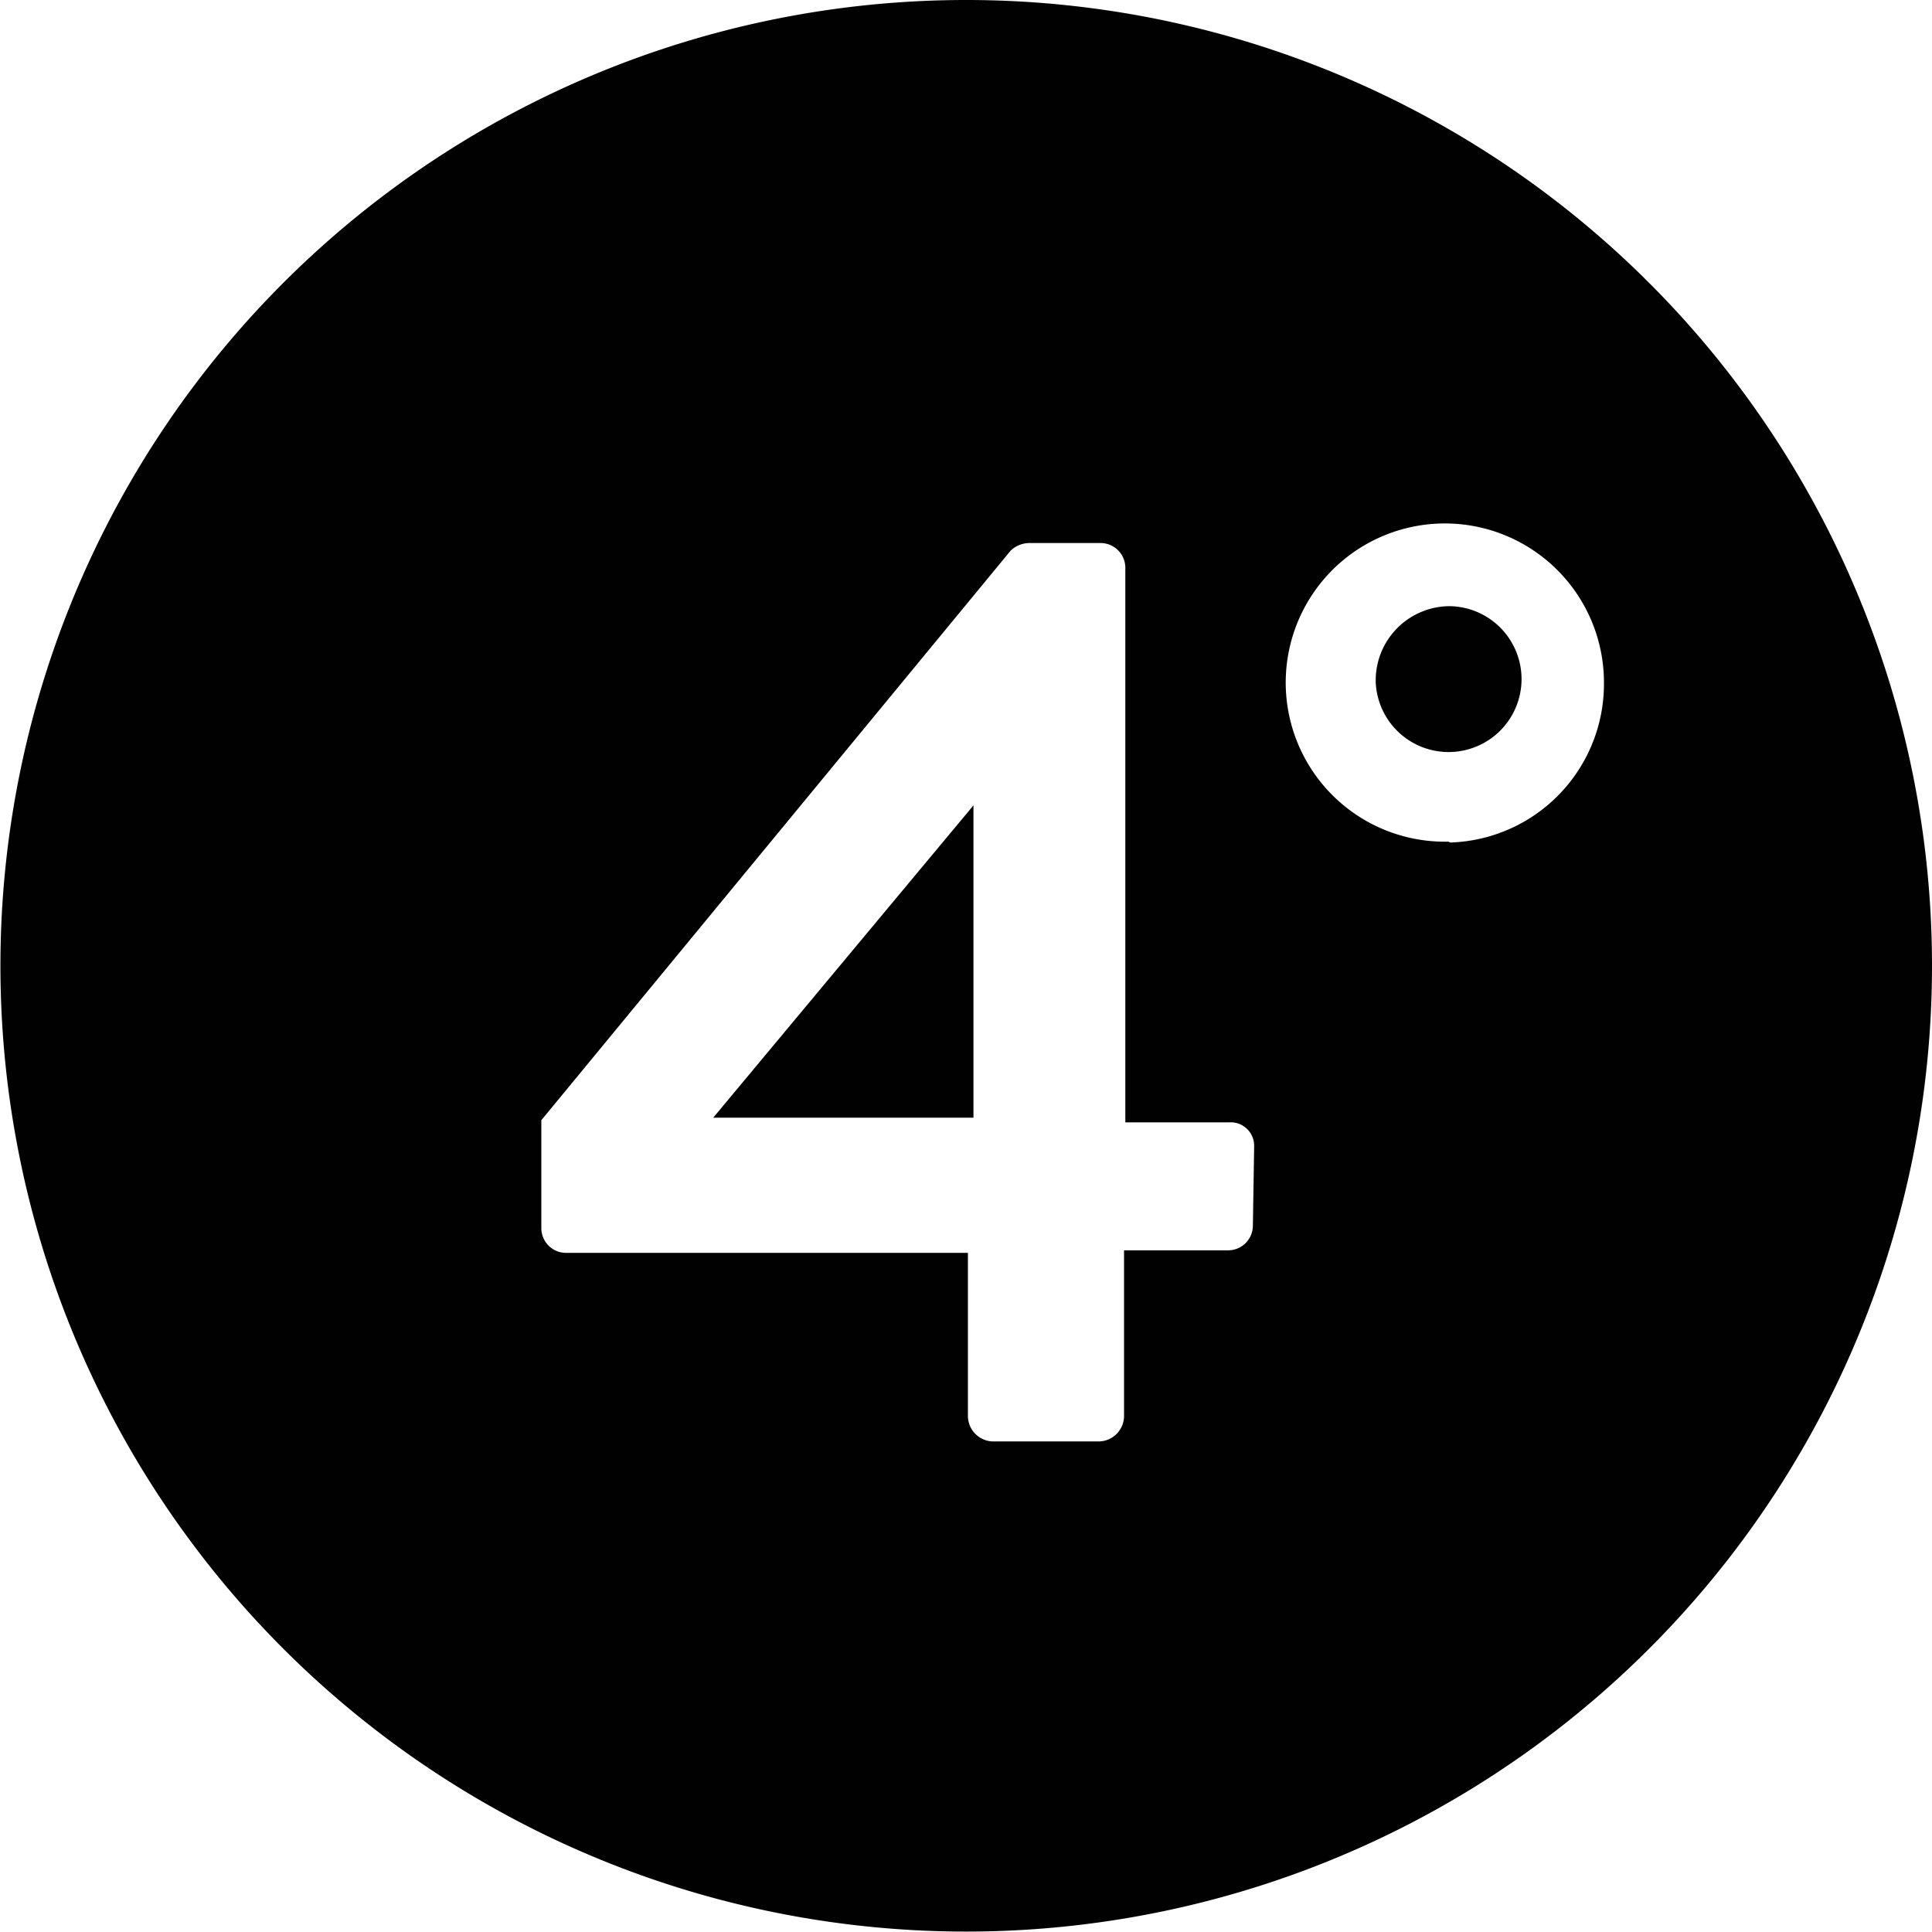 <svg id="Capa_1" data-name="Capa 1" xmlns="http://www.w3.org/2000/svg" viewBox="0 0 45.29 45.29"><defs><style>.cls-1{fill:#010101;}</style></defs><title>4</title><polygon class="cls-1" points="22.82 26.2 22.82 18.88 16.72 26.2 22.82 26.2"/><path class="cls-1" d="M34,14.21A1.74,1.74,0,0,0,32.25,16,1.71,1.71,0,1,0,34,14.21Z"/><path class="cls-1" d="M22.64,0A22.64,22.64,0,1,0,45.29,22.64,22.64,22.64,0,0,0,22.64,0Zm6.73,28.73a.58.58,0,0,1-.58.58H26.35l0,3.9a.6.6,0,0,1-.58.58H23.27a.6.6,0,0,1-.58-.58V29.37H13.27a.58.58,0,0,1-.58-.58V26.26l11-13.35a.64.64,0,0,1,.46-.18h1.65a.58.58,0,0,1,.58.58v13h2.44a.55.55,0,0,1,.58.55Zm4.58-9A3.73,3.73,0,1,1,37.6,16,3.72,3.72,0,0,1,34,19.75Z"/></svg>